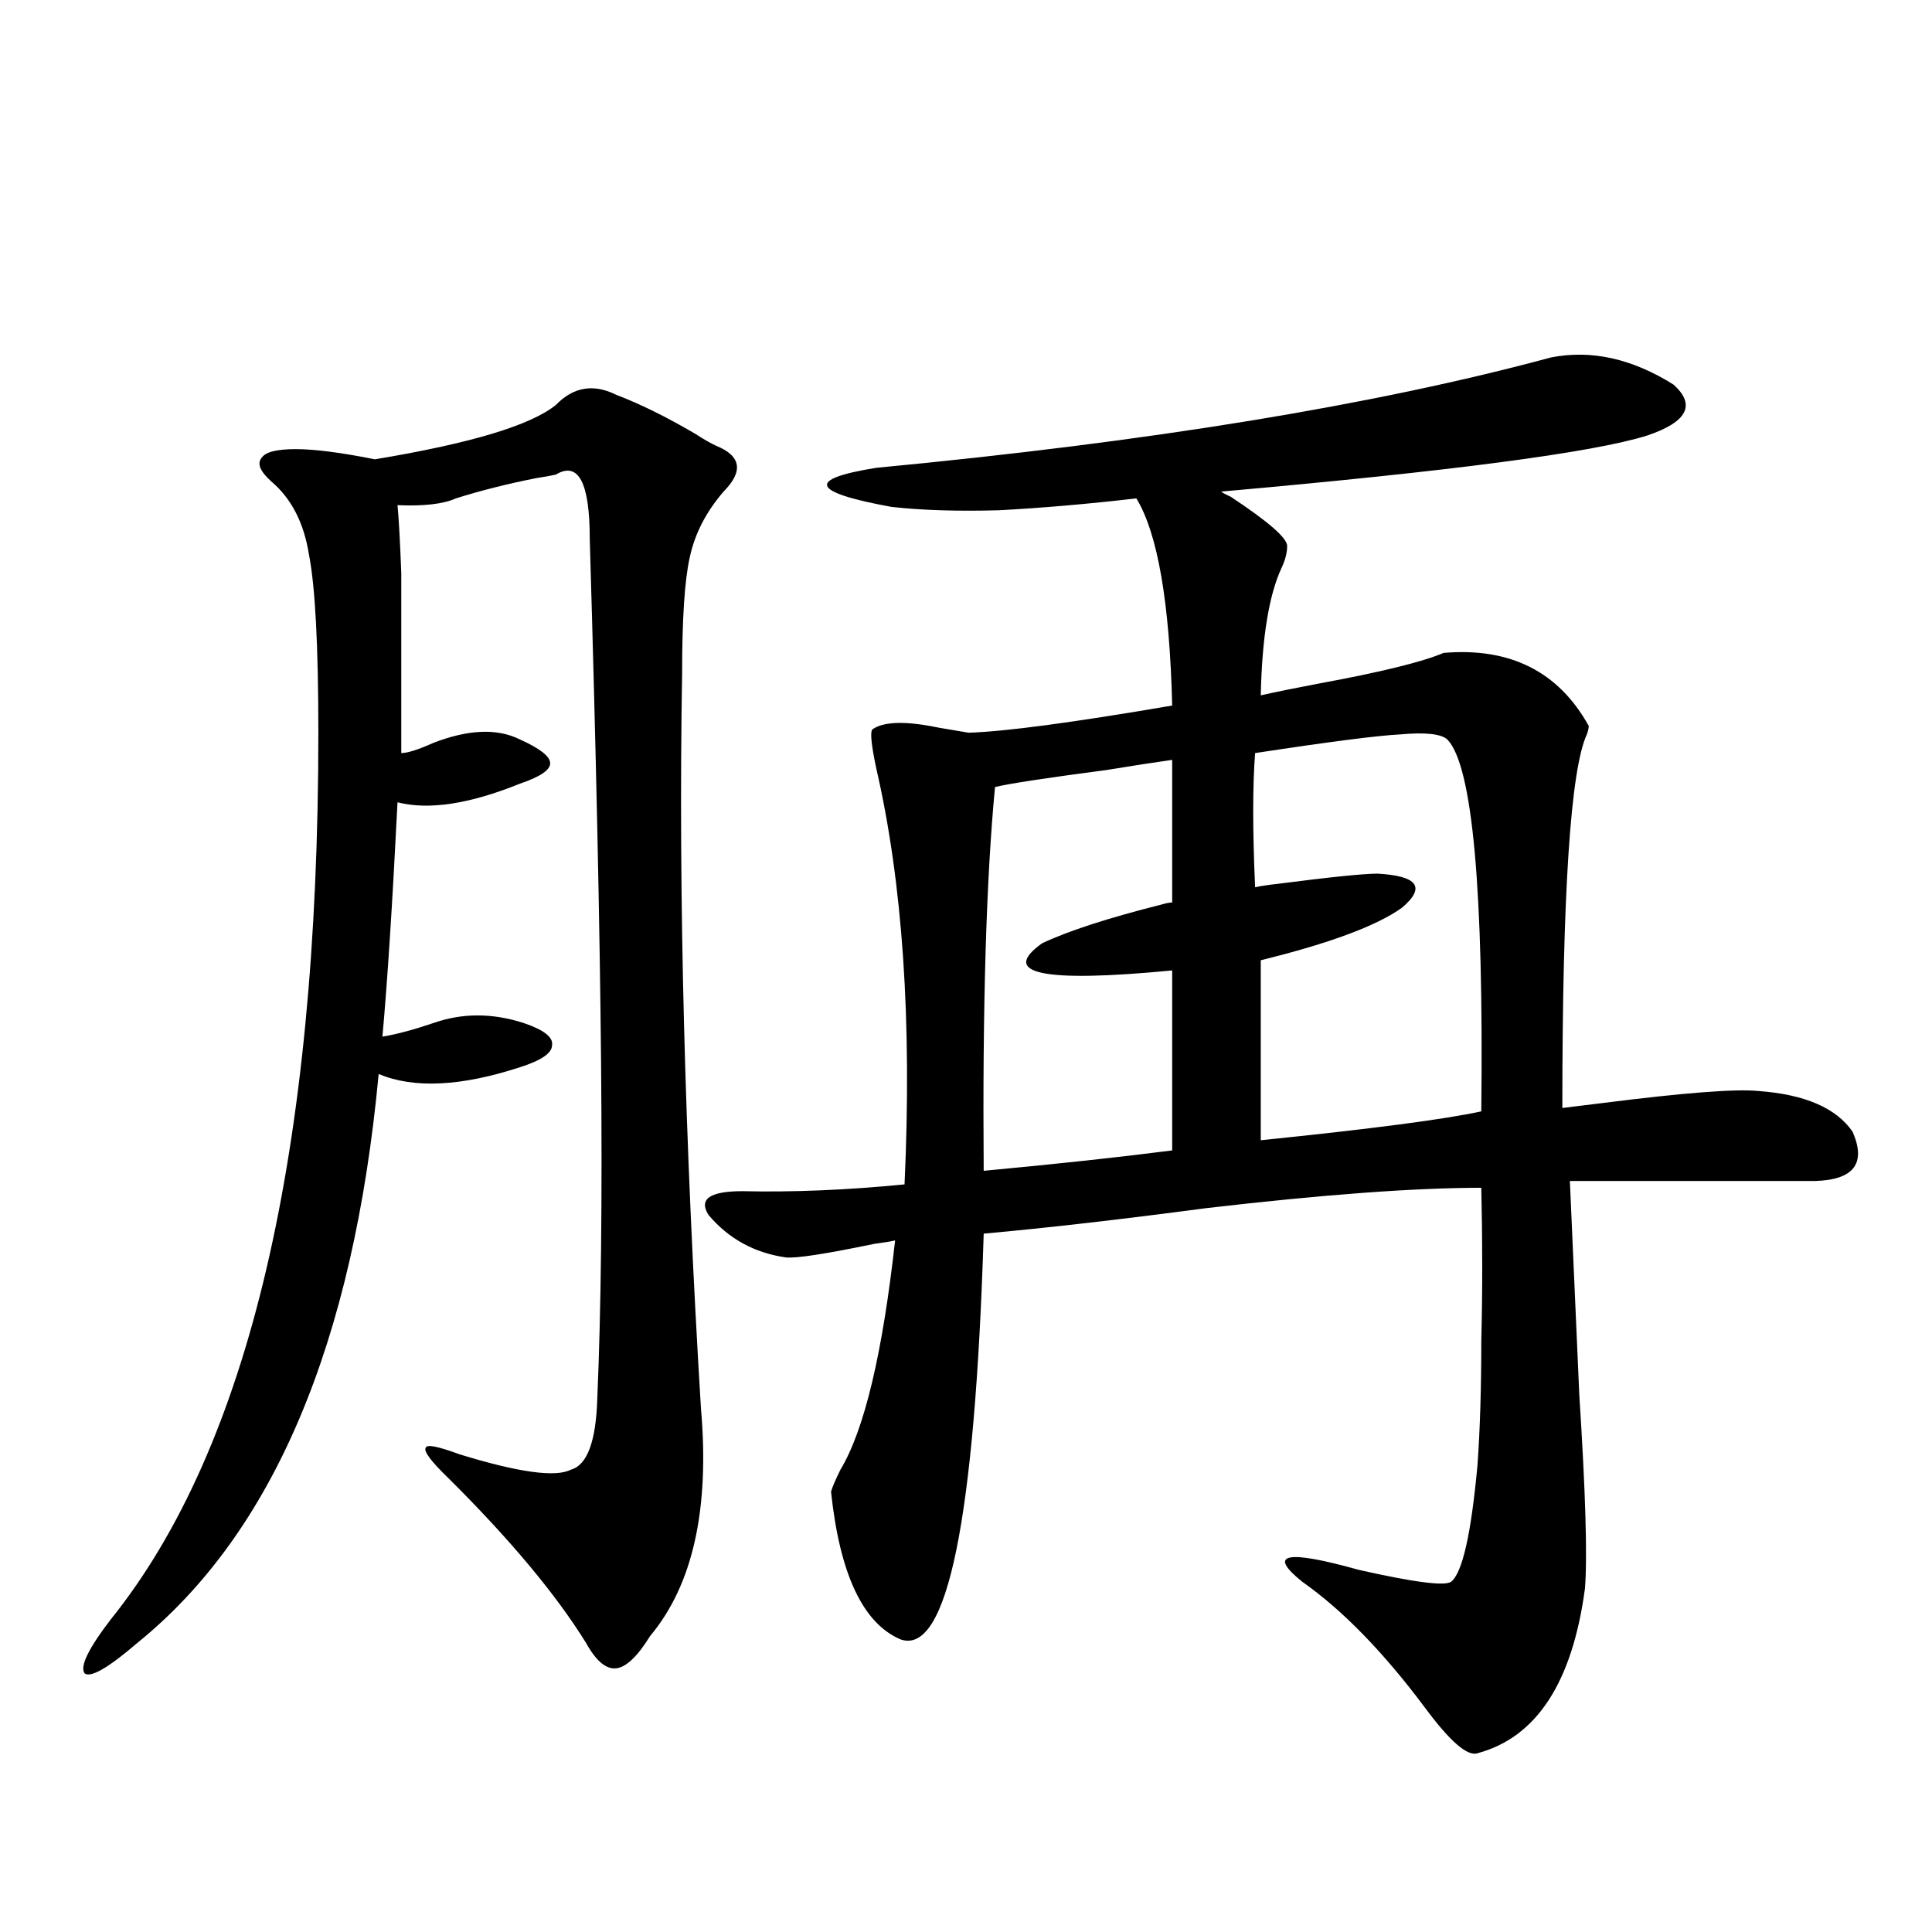 <?xml version="1.0" encoding="utf-8"?>
<!-- Generator: Adobe Illustrator 16.0.0, SVG Export Plug-In . SVG Version: 6.00 Build 0)  -->
<!DOCTYPE svg PUBLIC "-//W3C//DTD SVG 1.1//EN" "http://www.w3.org/Graphics/SVG/1.1/DTD/svg11.dtd">
<svg version="1.1" id="图层_1" xmlns="http://www.w3.org/2000/svg" xmlns:xlink="http://www.w3.org/1999/xlink" x="0px" y="0px"
	 width="1000px" height="1000px" viewBox="0 0 1000 1000" enable-background="new 0 0 1000 1000" xml:space="preserve">
<path d="M353.064,348.484c-1.951,114.849,1.296,241.699,9.756,380.566c4.543,52.158-4.237,91.406-26.341,117.773
	c-6.509,10.547-12.362,16.109-17.561,16.699c-5.213,0.577-10.411-3.817-15.609-13.184c-15.609-25.186-39.358-53.613-71.218-85.254
	c-9.115-8.789-13.018-14.063-11.707-15.82c0.641-1.758,6.494-0.576,17.561,3.516c30.563,9.38,49.755,12.017,57.56,7.91
	c8.445-2.334,13.003-14.639,13.658-36.914c1.951-45.112,2.592-103.12,1.951-174.023c-0.655-70.889-2.606-161.128-5.854-270.703
	c0-29.292-5.854-40.43-17.561-33.398c-2.606,0.591-5.854,1.182-9.756,1.758c-14.969,2.939-28.947,6.455-41.95,10.547
	c-6.509,2.939-16.585,4.106-30.243,3.516c0.641,6.455,1.296,18.169,1.951,35.156c0,8.789,0,19.927,0,33.398
	c0,10.547,0,30.474,0,59.766c3.247,0,8.78-1.758,16.585-5.273c18.201-7.031,33.17-7.607,44.877-1.758
	c10.396,4.697,15.609,8.789,15.609,12.305s-5.213,7.031-15.609,10.547c-26.021,10.547-47.163,13.774-63.413,9.668
	c-2.606,52.158-5.213,92.588-7.805,121.289c7.149-1.167,15.93-3.516,26.341-7.031c14.954-5.273,30.563-5.273,46.828,0
	c10.396,3.516,15.274,7.334,14.634,11.426c0,4.106-5.533,7.91-16.585,11.426c-30.578,9.971-54.968,11.138-73.169,3.516
	C182.978,695.364,141.362,793.514,71.12,850.34c-14.969,12.882-24.069,18.155-27.316,15.82c-2.606-3.516,1.951-12.895,13.658-28.125
	C129,748.978,164.776,596.048,164.776,379.246c0-45.112-1.631-75.874-4.878-92.285c-2.606-16.396-9.115-29.004-19.512-37.793
	c-5.854-5.273-7.484-9.365-4.878-12.305c1.951-2.925,7.805-4.395,17.561-4.395s23.414,1.758,40.975,5.273
	c49.42-8.198,80.639-17.578,93.656-28.125c9.101-9.365,19.512-11.123,31.219-5.273c12.348,4.697,26.006,11.426,40.975,20.215
	c4.543,2.939,8.125,4.985,10.731,6.152c13.003,5.273,14.299,13.184,3.902,23.73c-9.115,10.547-14.969,21.973-17.561,34.277
	C354.36,300.447,353.064,320.359,353.064,348.484z M802.81,185.008c20.808-4.092,41.95,0.591,63.413,14.063
	c11.707,10.547,7.149,19.336-13.658,26.367c-27.972,8.789-101.461,18.457-220.482,29.004c0.641,0.591,2.271,1.47,4.878,2.637
	c19.512,12.896,29.268,21.396,29.268,25.488c0,3.516-0.976,7.334-2.927,11.426c-6.509,14.063-10.091,36.035-10.731,65.918
	c7.805-1.758,17.881-3.804,30.243-6.152c31.859-5.85,53.322-11.123,64.389-15.82c34.466-2.925,59.511,9.668,75.12,37.793
	c0,1.182-0.335,2.637-0.976,4.395c-8.46,18.169-12.683,82.617-12.683,193.359c4.543-0.576,11.707-1.455,21.463-2.637
	c41.615-5.273,68.291-7.319,79.998-6.152c24.055,1.758,40.319,8.789,48.779,21.094c7.149,16.411,0.641,24.912-19.512,25.488H812.565
	c1.296,29.883,2.927,66.797,4.878,110.742c3.247,50.4,4.223,83.799,2.927,100.195c-6.509,48.629-25.045,77.042-55.608,85.254
	c-5.213,1.758-14.313-6.152-27.316-23.73c-21.463-28.715-42.605-50.399-63.413-65.039c-18.216-14.639-8.46-16.699,29.268-6.152
	c28.612,6.455,44.542,8.501,47.804,6.152c5.854-4.683,10.396-24.897,13.658-60.645c1.296-18.154,1.951-39.551,1.951-64.16
	c0.641-25.186,0.641-51.553,0-79.102c-34.48,0-81.949,3.516-142.436,10.547c-44.236,5.864-82.604,10.259-115.119,13.184
	c-4.558,148.247-18.871,218.258-42.926,210.059c-19.512-8.212-31.554-33.687-36.097-76.465c0.641-2.334,2.271-6.152,4.878-11.426
	c12.348-20.503,21.783-60.054,28.292-118.652c-2.606,0.591-6.188,1.182-10.731,1.758c-25.365,5.273-40.654,7.622-45.853,7.031
	c-16.265-2.334-29.603-9.668-39.999-21.973c-5.213-8.198,0.641-12.305,17.561-12.305c26.006,0.591,53.978-0.576,83.9-3.516
	c3.902-84.375-0.976-156.143-14.634-215.332c-2.606-12.305-3.262-19.033-1.951-20.215c5.854-4.092,17.226-4.395,34.146-0.879
	c7.149,1.182,12.348,2.061,15.609,2.637c18.856-0.576,53.978-5.273,105.363-14.063c-1.311-53.311-7.484-89.058-18.536-107.227
	c-25.365,2.939-49.114,4.985-71.218,6.152c-21.463,0.591-39.999,0-55.608-1.758c-41.63-7.607-44.236-14.351-7.805-20.215
	C595.33,228.665,711.745,209.617,802.81,185.008z M606.717,393.309c-8.46,1.182-19.847,2.939-34.146,5.273
	c-31.219,4.106-50.41,7.031-57.56,8.789c-4.558,48.052-6.509,114.258-5.854,198.633c37.713-3.516,70.242-7.031,97.559-10.547
	v-93.164c-66.995,6.455-89.434,1.758-67.315-14.063c13.658-6.44,34.466-13.184,62.438-20.215c1.951-0.576,3.567-0.879,4.878-0.879
	V393.309z M749.152,382.762c-3.262-2.925-11.387-3.804-24.39-2.637c-11.707,0.591-36.752,3.818-75.12,9.668
	c-1.311,17.002-1.311,40.142,0,69.434c2.592-0.576,6.494-1.167,11.707-1.758c27.316-3.516,44.542-5.273,51.706-5.273
	c20.808,1.182,25.03,7.031,12.683,17.578c-13.018,9.38-37.407,18.457-73.169,27.246v93.164
	c57.225-5.85,95.272-10.835,114.144-14.941C768.009,460.408,762.155,396.248,749.152,382.762z"/>
</svg>
